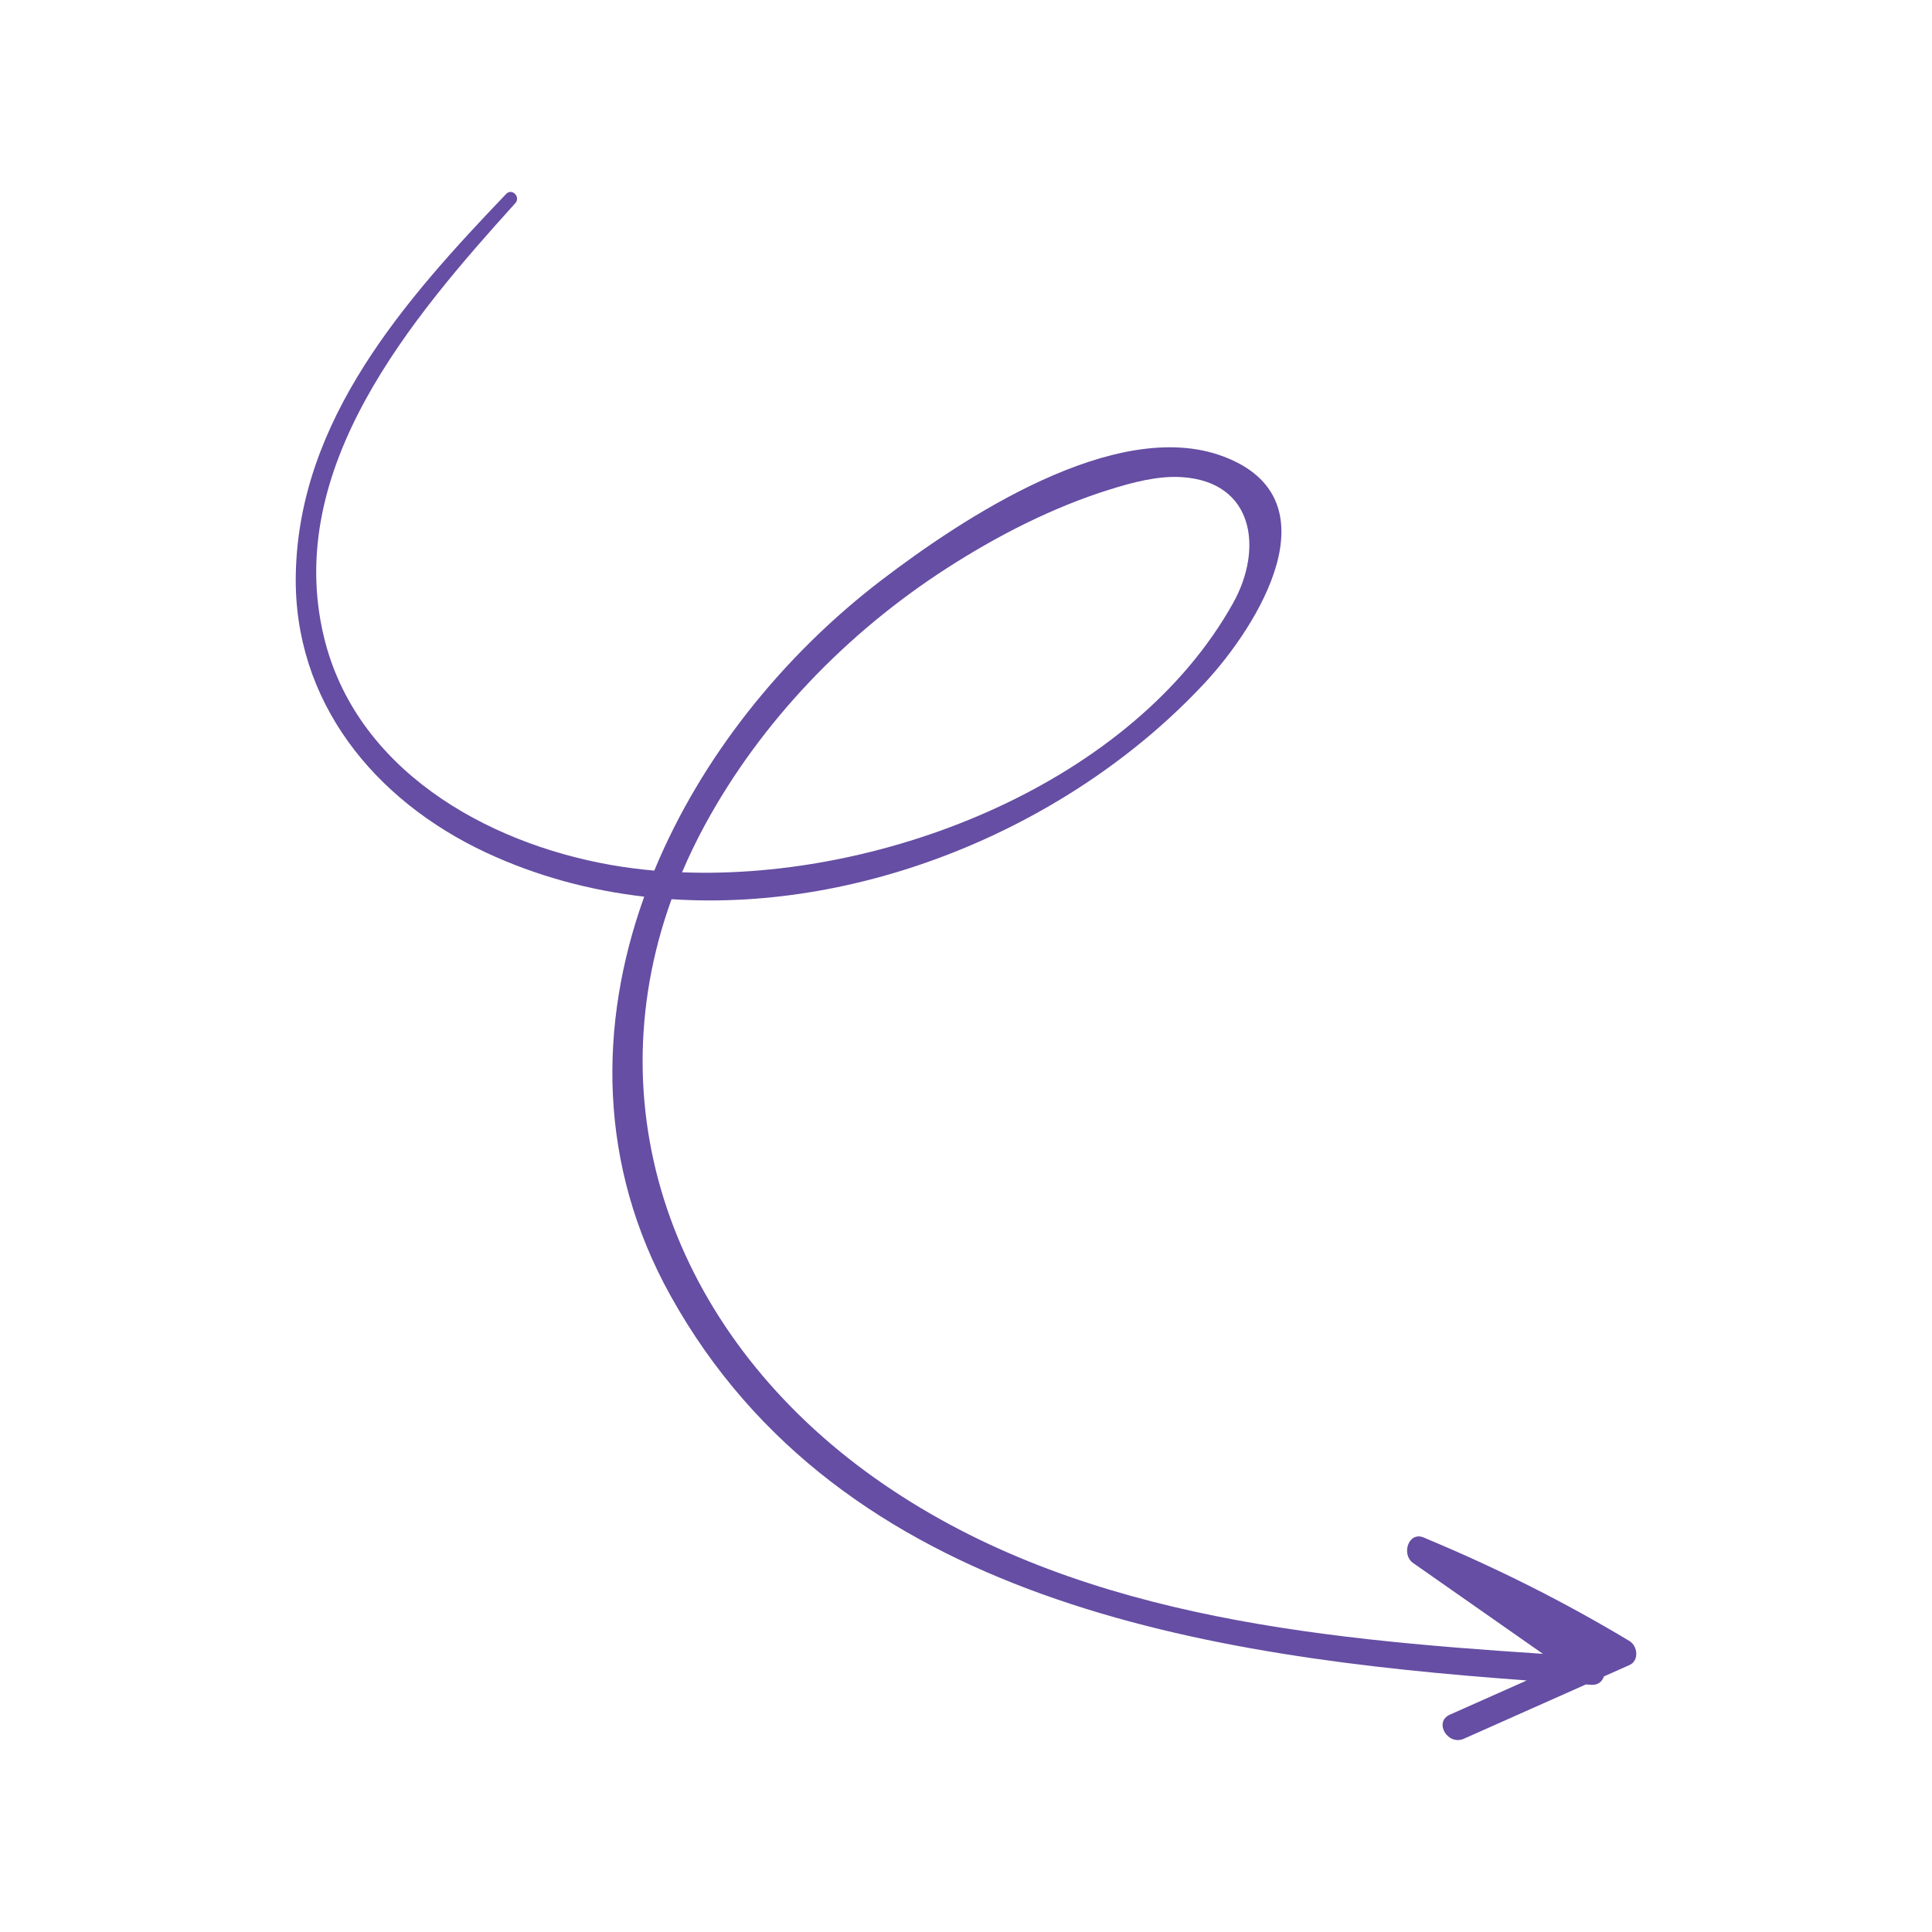 <?xml version="1.0" encoding="UTF-8"?> <!-- Creator: CorelDRAW --> <svg xmlns="http://www.w3.org/2000/svg" xmlns:xlink="http://www.w3.org/1999/xlink" xmlns:xodm="http://www.corel.com/coreldraw/odm/2003" xml:space="preserve" width="169.333mm" height="169.333mm" style="shape-rendering:geometricPrecision; text-rendering:geometricPrecision; image-rendering:optimizeQuality; fill-rule:evenodd; clip-rule:evenodd" viewBox="0 0 16933.32 16933.32"> <defs> <style type="text/css"> <![CDATA[ .fil0 {fill:#1D1D1E;fill-rule:nonzero} .fil1 {fill:#654EA3;fill-rule:nonzero} ]]> </style> </defs> <g id="Слой_x0020_1">  <path class="fil0" d="M-7209.58 6554.58c-1.27,-10.97 -8.75,-21.2 -21.8,-26.49 -169.55,-68.44 -339.09,-136.88 -508.6,-205.32 -37.29,-15.02 -53.52,45.41 -16.62,60.26l417.73 168.34c-351.93,-2.46 -703.83,-4.44 -1055.76,-6.13 15.38,-345.02 17.81,-690.57 6.52,-1035.9 3.71,-6.81 7.48,-13.58 11.15,-20.43 54.4,104.32 121.25,202.25 196.08,292.84 24.16,29.32 65.12,-12.48 41.55,-41.55 -81.98,-101.04 -150.46,-206.87 -215.05,-319.55 -12.17,-21.17 -39.19,-13.16 -47.24,6.17 -6.24,15 -12.91,29.78 -19.72,44.49 -0.38,0.78 -0.74,1.55 -1.06,2.4 -56.05,120.51 -129.92,231.17 -209.3,337.68 -11.71,15.73 14.57,36.05 27.31,21.06 69.07,-81.32 127.31,-168.73 180.44,-259.86 -0.6,324.7 -8.99,648.8 -26.84,972.33 -411.8,-1.94 -823.6,-3.49 -1235.4,-4.59 -6.91,-3.35 -13.83,-6.74 -20.74,-10.09 128.31,-46.6 257.85,-88.4 388.66,-128.13 37.28,-11.32 21.73,-68.96 -16.16,-58.59 -155.05,42.44 -307.2,95.6 -456.95,153.88 -20.96,8.18 -33.41,43.36 -7.2,54.93 76.16,33.62 151.87,68.26 226.66,104.91 17.36,8.51 152.68,67.45 202.28,93.28 -4.27,1.76 -7.72,5.54 -8.11,11.53 -0.18,2.79 -0.36,5.58 -0.53,8.36 -0.28,4.66 2.75,9.35 6.67,11.61 13.75,8.08 17.42,9.7 32.2,3.49 9.92,-4.19 15.39,-12.06 13.16,-23.17 -12.63,-62.41 -110.63,-92.4 -160.3,-119.53 -44.77,-24.48 -89.92,-48.04 -135.43,-71.04 389.43,7.23 778.9,14.11 1168.33,20.6 -18.45,318.98 -46,637.5 -83.22,955.64 -65.58,-81.07 -131.23,-162.1 -196.96,-243.1 -22.29,-27.52 -70.98,9.45 -49.49,38.2 89.82,120.12 173.14,273.05 289.13,368.69 8.19,6.78 19.76,12.38 30.73,8.12 60.29,-23.46 67.24,-46.22 95.36,-106.61 60.68,-130.36 113.98,-268.5 163.79,-403.3 11.29,-30.51 -39.37,-52.28 -53.06,-22.33 -48.19,105.34 -76.05,259.12 -146.08,346.92 -29.32,36.76 -53.69,52.92 -75.81,54.61 38.49,-330.97 66.21,-663.19 82.19,-996 342.87,5.68 685.73,11.08 1028.63,16.02 -109.85,69.89 -225.39,126.61 -350.62,171.38 -36.8,13.16 -21.31,72 16.26,59.13 174.77,-59.84 338.95,-136.21 496.82,-232.31 21.48,-13.09 16.86,-44.06 -3.6,-52.85z"></path> <path class="fil0" d="M-21269.26 9425.66c-239.15,-429.83 -704.52,-752.72 -1211.64,-711.48 -222.57,18.14 -441.65,110.18 -603.02,265.99 -178.8,172.61 -245.27,414.09 -351.24,632.07 -10.16,-99.2 -15.4,-198.33 -16.16,-298.45 -0.27,-35.49 -52.14,-42.83 -61.9,-8.4 -44.84,158.68 -38.9,308.23 20.19,462.46 6.86,17.89 27.81,30.9 46.29,18.8 143.56,-93.76 271.07,-201.78 386.69,-328.68 27.26,-29.91 -17.17,-74.61 -44.55,-44.52 -89.33,98 -186.11,184.33 -292.19,261.66 89.27,-176.46 144.21,-371.69 257.83,-534.25 149.03,-213.15 401.62,-342.64 658.06,-365.29 490.52,-43.36 938.83,260.8 1191.28,662.01 8.06,12.84 27.76,1.41 20.36,-11.92z"></path> <path class="fil0" d="M-21347.43 9871.71c-2.59,-20.89 -25.71,-42.9 -47.34,-27.16 -110.56,80.22 -221.14,160.4 -331.71,240.66 -32.08,23.25 -3.23,76.24 31.75,54.29 71.8,-45.05 143.56,-90.06 215.37,-135.11 -101.67,518.83 -408.02,990.6 -989.35,1015.15 -555.08,23.46 -991.49,-446.61 -996.24,-989.19 -0.18,-20 -30.34,-19.93 -31,0 -18.45,553.3 414.25,1040.73 976.09,1049.73 660.19,10.58 1020.26,-539.61 1114.12,-1131.61 0.95,-5.92 0.18,-11.85 -1.71,-17.32l4.03 -2.93c13.39,109.19 26.41,218.48 42.35,327.31 4.91,33.27 62.69,25.79 59.22,-8.01 -12.94,-125.48 -29.92,-250.61 -45.58,-375.81z"></path> <path class="fil0" d="M-14996.27 1292.09c-13.37,-8.43 -26.7,-16.82 -40.07,-25.22 -2.4,-3.42 -5.19,-6.6 -8.96,-8.89 -94.41,-58.24 -188.81,-116.49 -283.28,-174.66 -34.79,-21.41 -66.29,32.98 -31.93,54.61 71.75,45.08 143.51,90.13 215.26,135.22 -146.89,34.82 -302.04,63.15 -448.69,20.74 -169.19,-48.86 -200.23,-156.14 -291.71,-295.63 -62.58,-95.42 -158.39,-169.86 -250.15,-60.29 -58.46,69.78 -87.24,209.87 -120.4,292.81 -16.34,40.89 -58.85,190.46 -86.93,213.92 -147.39,123.05 -214.24,-158.18 -229.16,-225.24 -41.63,-186.69 -62.06,-382.91 -248.36,-480.42 -13.12,-6.88 -34.08,-4.58 -40.96,10.73 -74.64,166.76 -149.4,333.48 -223.97,500.27 -64.03,143.16 -117.9,423.55 -327.1,239.11 -180.62,-159.24 -206.16,-440.86 -385.97,-601.66 -152.26,-136.17 -265.72,-3.38 -361.99,124.46 -159.17,211.46 -270.12,449.41 -334.86,705.59 -4.37,17.39 21.63,24.52 26.82,7.41 45.61,-150.99 103.39,-298.06 179.77,-436.28 65.05,-117.72 153.53,-298.27 269.38,-372.71 229.73,-147.64 433.6,452.23 535.48,575.81 85.2,103.32 216.33,209.55 317.96,74.78 82.62,-109.6 131.38,-286.8 187.57,-411.72 32.81,-72.89 65.59,-145.77 98.36,-218.65 43.25,-96.1 83.43,-151.77 157.97,-25.72 101.95,172.37 44.42,502.28 240.81,613.58 163.51,92.64 212.41,-97.12 259.75,-215.26 22.86,-56.97 43.11,-131.97 74.15,-184.86 19.41,-104.88 94.79,-121.28 226.1,-49.24 8.22,19.93 16.51,39.82 24.9,59.69 62.69,68.43 96.49,133.84 184.86,180.09 187.63,98.18 401.87,61.77 599.68,15.24 -88.62,39.83 -177.24,79.66 -265.89,119.48 -37.08,16.66 -4.94,71.16 31.92,54.61 116.56,-52.38 233.12,-104.73 349.64,-157.12 22.86,-10.23 18.31,-43.11 0,-54.58z"></path> <path class="fil0" d="M-22713.07 5134.41c-405.79,173.56 -713.35,515.76 -920.56,897.71 -1.31,-5.36 -2.44,-10.69 -3.61,-15.98 4.38,-117.26 8.78,-234.53 13.15,-351.79 1.25,-33.48 -48.65,-39.23 -57.61,-7.8 -34.71,122.03 -39.88,239.12 -14.81,357.69 -2.07,52.59 -4.14,105.19 -6.2,157.79 -1.1,28.15 32.31,36.23 50.92,21.1 144.08,-117.44 274.67,-246.24 391.01,-391.27 24.48,-30.51 -18.32,-74.29 -43.49,-43.49 -88.15,107.84 -181.97,208.1 -283.98,301.16 193.85,-396.41 510.93,-678.95 885.21,-907.98 11.19,-6.84 1.4,-22.01 -10.03,-17.14z"></path> <path class="fil0" d="M-8963.2 3381.49c-134.69,-251.64 -47.91,-549.84 224.89,-656.98 265.26,-104.21 544.73,8.12 699.56,240.21 121.81,182.63 152.97,384.42 123.58,583.03 -355.18,218.27 -817.42,264.66 -1048.03,-166.26zm-863.6 1382.75c-256.9,-71.37 -517.74,-240.21 -607.66,-503.28 -79.77,-233.25 8.53,-502.67 186.12,-667.06 196.61,-182 479.99,-196.82 706.65,-60.93 279.65,167.64 362.66,470.11 275.34,775.06 -51.57,180.05 -136.52,349.1 -245.49,502.21 -105.77,-2.89 -211.42,-17.22 -314.96,-46zm1758.17 -4135.19c-18.1,-5.29 -25.82,22.86 -7.76,28.22 486.55,145.06 734.76,652.18 808.95,1121.66 79.73,504.4 -2.15,1061.86 -317.28,1475.21 -69.08,90.59 -158.82,175.82 -260.14,247.54 12.13,-145.98 -7.87,-294.25 -69.92,-438.82 -98.43,-229.16 -300.15,-414.9 -555.42,-438.29 -218.33,-20 -457.73,74.58 -565.11,274.25 -107.7,200.24 -50.31,443.02 84.07,615.31 163.3,209.34 420.82,292.88 679.8,250.37 122.73,-20.11 234.53,-60.25 336.05,-115.53 -72.81,291.36 -267.05,567.44 -485.59,755.72 -277.04,238.69 -639.91,393.27 -1007.04,405.41 135.71,-197.2 229.51,-418.04 256.54,-649.43 60.22,-515.69 -506.63,-973.7 -988.49,-707.64 -468.73,258.8 -464.61,888.09 -54.82,1193.63 194.14,144.78 422.45,214.7 656.98,226.3 -219.71,282.51 -523.77,503.49 -854.04,624.6 -530.47,194.52 -1125.71,116.98 -1605.35,-168.38 140.79,-23.39 281.27,-30.45 425.63,-21.45 40.53,2.54 40.35,-60.47 0,-63.01 -171.17,-10.65 -337.37,1.24 -504.19,35 -15.31,-10.13 -30.94,-19.76 -45.97,-30.31 -28.93,-20.35 -65.9,26.78 -38.14,49.43 4.2,3.38 8.4,6.81 12.6,10.19 -4.66,11.47 -3.42,25.37 6.42,34.12 126.68,112.53 260.74,212.16 405.23,300.74 29.71,18.2 66.4,-26.49 38.17,-49.46 -42.65,-34.71 -85.33,-69.43 -127.98,-104.14 479.25,215.69 1037.34,241.09 1530.49,36.9 313.12,-129.72 621.52,-362.44 840.31,-652.53 328.33,-2.79 662.52,-115.29 927.35,-294.36 321.17,-217.14 616.34,-583.39 688.87,-977.2 439.84,-289.03 659.7,-882.72 672.89,-1394.88 15.91,-618.07 -225.46,-1387.01 -883.11,-1579.17z"></path> <path class="fil0" d="M-19551.47 4967.01c-6.1,-17.81 -27.3,-29.38 -44.8,-18.2 -140.09,89.61 -280.25,179.14 -420.3,268.82 -28.22,18.02 -10.72,65.33 23.36,55.42 113.45,-32.95 212.72,-83.93 302.71,-154.8 -122.97,456.25 -577.63,700.48 -1004.93,835.1 -414.82,130.66 -831.51,219.04 -1211.92,439.13 -657.2,380.19 -1185.77,1030.93 -1297.6,1795.22 -2.7,18.48 25.07,26.99 28.72,7.9 164.98,-864.83 790.44,-1561.99 1591.41,-1906.16 677.66,-291.19 1818.51,-325.44 1971.44,-1244.36 0.74,-4.44 0.35,-8.64 -0.53,-12.7 5.26,-3.35 10.55,-6.73 15.81,-10.09 23.95,84.46 30.02,164.12 16.97,255.84 -5.58,39.3 54.71,56.02 60.04,16.54 15.91,-117.33 7.97,-215.19 -30.38,-327.66z"></path> <path class="fil0" d="M-18045.28 6855.86c-33.16,-242.96 -130.99,-512.91 -358.32,-636.38 -227.26,-123.44 -534.49,-104.91 -781.01,-70.41 -553.09,77.4 -1132.81,490.53 -1019.85,1115.73 2.82,15.73 25.83,8.78 23.64,-6.53 -112.54,-796.43 796.96,-1126.67 1439.72,-1069.16 859.16,76.9 752.97,1238.11 302.37,1709.88 -421.71,441.57 -1105.19,607.9 -1695.81,622.05 -606.42,14.57 -1206.84,-149.47 -1700.17,-506.34 196.73,13.05 388.71,47.09 578.8,102.41 39.16,11.36 55.9,-49.64 16.8,-61 -220.31,-64.06 -441.69,-99.73 -670.84,-108.62 -25.48,-0.99 -37.25,27.17 -27.25,47.52 22.51,45.83 45.02,91.69 67.54,137.55 33.79,114.16 84.69,218.16 156.01,317.68 23.54,32.8 72.54,5.01 54.44,-31.82 -50.34,-102.59 -100.7,-205.18 -151.06,-307.77 -0.27,-0.91 -0.53,-1.87 -0.81,-2.78 895.24,609.56 2256.62,666.5 3162.34,46.46 426.58,-292 674.37,-778.23 603.46,-1298.47z"></path> <path class="fil0" d="M-23276.41 3658.53c226.21,-72.18 454.46,-138.22 679.09,-215.3 355.26,-121.96 705.61,-271.29 1006.85,-499.43 266.54,-201.86 543.89,-492.73 588.88,-839.61 93.55,-721.72 -863.85,-963.26 -1405.92,-888.97 -689.93,94.51 -1387.53,626.47 -1402.37,1369.06 -0.42,20.25 30.12,19.97 31.24,0 41.19,-737.8 742.11,-1252.78 1435.71,-1321.93 378.52,-37.74 803.67,45.16 1085.55,317.47 378.86,365.93 137.57,847.9 -182.66,1155.87 -572.68,550.73 -1366.38,671.24 -2081.87,939.8 -221.44,83.12 -464.9,236.72 -465.56,503.03 -0.69,276.01 268.92,348.19 496.15,360.72 216.42,11.96 434.45,-3.53 647.48,-43.18 226.64,-42.2 447.32,-122.52 677.77,-143.58 297.1,-27.13 556.57,45.36 626.85,367.73 50.16,230.08 62.69,468 53.7,703.12 -49.69,-49.6 -99.38,-99.2 -149.1,-148.8 -28.46,-28.43 -72.09,15.28 -44.09,44.1 66.25,68.15 132.49,136.28 198.75,204.43 4.06,4.2 8.69,6.53 13.42,7.8 15.87,15.87 31.73,31.78 47.62,47.66 13.59,13.58 40.05,11.85 49.28,-6.35 66.73,-131.8 133.47,-263.56 200.19,-395.32 18.37,-36.23 -36.24,-68.3 -54.6,-31.93 -60.37,119.52 -120.75,239.08 -181.13,358.63 -6.98,-6.98 -13.99,-13.97 -20.96,-20.95 10.27,-195.12 5.36,-389.36 -20.67,-583.32 -23.65,-176.18 -43.25,-387.84 -196.55,-503.13 -279.96,-210.57 -692.78,-84.07 -996.29,-9.49 -264.63,65.02 -1602.39,273.05 -1236.16,-384.92 116.96,-210.15 387.64,-275.62 599.4,-343.21z"></path> <path class="fil0" d="M-18868.81 17110c13.2,-11.01 11.4,-29.56 1.87,-41.81 23.18,9.68 46.36,19.31 69.5,28.94 -34.99,12.56 -69.81,25.51 -104.42,38.88 10.97,-8.75 22.19,-16.98 33.05,-26.01zm167.15 -40.95c-133.21,-55.46 -266.45,-110.92 -399.66,-166.35 -37.54,-15.62 -53.91,45.55 -16.79,60.97 74.12,30.87 148.23,61.71 222.39,92.57 -973.35,34.72 -1946.71,68.19 -2919.99,104.42 177.23,-355.63 275.39,-740.02 282.17,-1138.73 0.29,-16.76 -18.23,-33.33 -35.27,-26.85 -516.97,197.45 -1023.55,415.75 -1515.52,669.79 -17.91,9.2 -2.14,35.95 15.78,26.95 422.03,-211.57 853.83,-402.2 1296.75,-565.93 24.62,-9.1 138.46,-63.92 155.36,-55.77 43.83,21.2 22.37,61.76 18.89,104.45 -9.77,119.32 -27.69,237.7 -53.97,354.52 -51.11,227.07 -134.29,443.15 -242.71,648.89 -10.58,20.11 2.3,47.76 26.93,46.96 960.32,-32.6 1920.55,-67.99 2880.77,-102.27 -85.93,64.45 -175.75,120.26 -272.94,169.72 -36.37,18.49 -4.41,72.38 31.89,54.58 170.78,-84.03 345.62,-156.1 525.92,-216.96 31.5,-10.65 28.26,-49.22 0,-60.96z"></path> <path class="fil0" d="M-21284.85 15064.39c82.42,79.55 131.87,189.3 104.99,304.9 -40.8,175.58 -242.86,216.43 -364.86,91.36 -154.03,-157.89 -49,-384.27 90.54,-514.08 62.49,31.25 119.87,70.08 169.33,117.82zm1035.48 -379.13c-130.59,-90.84 -268.56,-160.6 -418.56,-212.8 -33.43,-11.61 -53.84,39.4 -23.81,56.52 59.02,33.65 118.73,65.4 179.2,95.7 -325.05,-17.46 -736.08,41.63 -976.84,259.72 -90.4,-34.08 -186.29,-55.22 -276.09,-68.13 -568.31,-81.55 -1039.55,235.95 -1427.93,614.37 -9.68,9.45 4.76,23.57 14.74,14.75 254.06,-225.08 521.53,-451.28 853.64,-548.68 237.29,-69.52 551.56,-78.99 802.69,19.69 -48.87,50.91 -89.29,109.43 -118.11,176.71 -64.13,149.68 -48.34,336.68 88.57,439.62 112.14,84.32 274.82,85.7 367.41,-27.33 106.98,-130.57 72.9,-322.44 -31.17,-442.28 -54.78,-63.09 -124.78,-111.1 -201.59,-147.96 5.37,-4.19 10.72,-8.6 16.12,-12.49 295.37,-210.71 701.99,-256.71 1051.55,-201.22 3.42,0.53 6.77,0.25 10.01,-0.32 6.39,4.1 12.74,8.26 19.09,12.42 -58.81,40.39 -119.27,68.5 -189.68,88.58 -38.76,11.04 -22.28,71.65 16.69,60.54 95.91,-27.45 171.93,-67.14 250.39,-128.31 17.18,-13.37 8.25,-38.98 -6.32,-49.1z"></path> <path class="fil0" d="M-20913.73 13339.44c-183.4,-68.29 -368.91,-128.94 -557.19,-182.28 -33.35,-9.49 -57.39,42.23 -24.26,57.51 91.82,42.4 185.02,79.09 279.88,111.33 -523.42,-2.89 -1046.84,11.33 -1569.18,45.9 -29.73,1.94 -41.56,39.9 -15.3,56.41 240.91,151.69 480.54,305.89 723.55,454.2 -423.07,73.27 -848.4,134.72 -1272.18,203.76 -17.41,2.82 -9.81,28.69 7.27,26.32 445.19,-62.64 889.5,-134.23 1335.47,-191.13 24.36,-3.1 35.11,-32.32 12.76,-47.17 -229.54,-152.54 -463.24,-299.12 -695.85,-447.11 560.64,-31.29 1121.45,-44.87 1683.03,-36.48 -102.08,71.86 -282.45,194.84 -292.19,169.97 -13.92,-35.45 -71.07,-21.41 -58.36,16.09 59.66,176.53 383.59,-133 450.11,-179.5 23.13,-16.19 18.61,-48.08 -7.56,-57.82z"></path> <path class="fil0" d="M-21730.39 12641.9c-14.82,-9.32 -29.63,-18.63 -44.45,-27.98 -3.39,-4.9 -8.5,-8.43 -15.43,-9.66 -74.79,-47.03 -149.59,-94.06 -224.37,-141.12 -34.56,-21.69 -66.36,33.02 -31.92,54.65 48.22,30.27 96.44,60.57 144.67,90.84 -321.86,9.17 -643.71,-51.12 -948.81,-153.04 -344.07,-114.93 -742.73,-398.74 -595.62,-816.01 6.4,-18.09 -21.64,-25.22 -28.47,-7.83 -128.94,328.83 103.01,632.6 387.14,780.03 351.4,182.32 786.69,264.9 1186.09,256.36 -67.81,44.66 -137.38,85.8 -210.5,123.16 -32.16,16.44 -9.46,65.33 24.04,56.94 129.06,-32.28 244.64,-81.32 357.63,-151.87 20.42,-12.78 20.31,-41.67 0,-54.47z"></path> <path class="fil0" d="M-19376.56 1733.52c42.55,8.36 82.9,23.46 121.11,45.34 125.55,73.94 138.47,179.45 38.63,316.58 -52.99,36.16 -134.34,37.32 -194.8,33.65 -135.51,-8.18 -285.51,-58.91 -397.13,-133.59 -72.32,-48.33 -133.28,-113.14 -172.47,-187.05 184.82,-94.54 408.69,-125.09 604.66,-74.93zm-330.45 802.19c233.51,37.71 223.03,285.64 54.26,386.04 -64.24,38.21 -144.32,54.22 -218.09,51.75 -127.67,-4.27 -250.15,-64.38 -341.48,-152.43 124.46,-169.79 310.48,-316.8 505.31,-285.36zm818.77 -1597.49c-341.46,-37.5 -692.26,71.51 -958.01,288.75 -184.36,150.71 -284.27,357.72 -203.58,562.89 -304.1,180.52 -500.19,516.33 -337.61,885.16 23.88,54.18 57.01,104.42 96.34,149.5 -3.92,5.72 -7.76,11.4 -11.36,16.94 -195.73,302.96 -185.98,669.57 -65.3,995.89 -68.86,-51.89 -137.68,-103.86 -206.51,-155.75 -30.81,-23.25 -58.16,23.95 -38.01,49.25 49.19,61.87 176.82,279.11 279.06,258.02 97.44,-20.08 171.24,-240.07 213.57,-313.52 20.36,-35.34 -34.32,-67.27 -54.61,-31.92 -24.8,43.07 -70.66,154.3 -118.92,216.18 -105.98,-256.96 -142.91,-545.71 -44.2,-811.78 20.6,-55.52 51.68,-116.77 90.8,-177.06 139.98,130.74 339.48,199.15 527.37,144.08 201.22,-58.99 376.62,-335.99 162.52,-494.53 -226.41,-167.71 -541.19,61.74 -697.51,255.17 -195.4,-236.96 -142.59,-596.37 63.04,-812.63 47.03,-49.45 101.99,-92.11 161.93,-127.84 16.4,31.11 37.07,62.09 62.47,92.67 152.79,184.22 549.49,352.96 778.34,216.36 232.65,-138.85 45.79,-404.07 -145.35,-461.4 -216.85,-65.05 -462.59,-26.67 -667.95,80.44 -33.16,-85.34 -37.39,-179.92 2.26,-274.32 57.36,-136.53 197.59,-244.37 320.04,-320.47 240.88,-149.68 510.37,-205.31 791.18,-200.06 19.75,0.36 18.76,-27.97 0,-30.02z"></path> <path class="fil0" d="M-17147.14 10060.23c-203.56,-511.59 -729.62,-819.46 -1263.69,-854.81 -3.84,-3.46 -7.73,-6.99 -11.57,-10.52 184.86,-0.84 369.78,-1.37 554.64,-3.45 40.21,-0.46 40.32,-62.51 0,-62.51 -212.06,-0.08 -424.15,1.94 -636.2,3.1 -26.32,0.14 -43.15,35.17 -22.37,53.97 10.34,9.39 20.71,18.77 31.05,28.12 -11.08,14.18 -11.22,37.36 7.55,46.85 45.33,22.93 87.8,48.3 128.09,76.02 69.99,63.4 139.98,126.79 210.01,190.12 30.41,27.55 70.91,-13.87 44.66,-44.63 -65.09,-76.27 -136.21,-140.58 -215.72,-195.4 -4.03,-3.67 -8.05,-7.31 -12.07,-10.94 481.61,57.29 941.6,343.36 1131.18,803.03 194.52,471.66 56.31,1041.79 -345.97,1357.52 -11.39,8.93 3.78,28.89 15.63,20.29 427.32,-311.08 578.66,-909.39 384.78,-1396.76z"></path> <path class="fil0" d="M-16066.87 8409.17c85.94,-59.9 207.08,-75.84 306.67,-43.99 209.82,67.14 167.35,306.6 40.01,432.08 -66.4,65.41 -148.73,115.67 -232.73,157.51 -10.8,-10.55 -21.8,-20.78 -32.21,-31.72 -125.38,-131.54 -282.86,-373.79 -81.74,-513.88zm2863.31 1244.1c-68.54,-78.99 -114.01,-159.24 -146.86,-258.66 -12.7,-38.49 -73.8,-22.01 -60.99,16.79 17.25,52.22 38.31,100.3 63.74,145.81 -602.93,-411.66 -1411.28,-85.76 -2081.1,-290.06 -181.15,-55.24 -347.83,-150.98 -487.85,-277.77 166.02,-83.15 386.35,-233.21 370.16,-445.83 -28.05,-367.6 -664.45,-314.65 -695.42,27.79 -13.37,148.17 103.65,298.49 224.65,413.49 -231,103.32 -481.16,143.19 -733.25,130.06 -21.77,-1.12 -21.52,32.21 0,33.73 265.25,18.77 527.33,-22.22 769.97,-130 36.23,32.28 71.72,61.24 102.91,85.37 219.6,169.94 478.46,257.07 752.78,285.37 593.8,61.24 1298.12,-136.67 1802.66,264.97l-334.43 35.84c-39.94,4.27 -40.75,67.1 0,63.25 138.71,-13.16 277.38,-26.28 416.1,-39.44 6.84,-0.6 13.12,-3.49 18.34,-7.58 24.91,-5.22 36.55,-32.42 18.59,-53.13z"></path> <path class="fil0" d="M-18059.74 10477.78c-84.42,-74.75 -228.01,-44.63 -329.57,-28.79 -170.29,26.53 -335.39,90.07 -480.13,183.59 -232.48,150.21 -399.66,376.59 -490.68,633.8 -4.09,-44.59 -8.18,-89.22 -12.28,-133.84 -3.63,-39.66 -64.84,-40.93 -62.86,0 5.54,113.52 11.22,227.08 16.93,340.64 1.41,27.87 33.2,40.82 53.87,22.26 108.09,-96.84 216.92,-193.01 323.89,-291.15 29.24,-26.81 -13.83,-69.07 -43.32,-43.28 -82.77,72.28 -164.54,145.73 -246.31,219.11 64.63,-240.35 192.01,-456.43 384.38,-618.99 118.29,-99.97 255.06,-175.68 402.28,-223.8 117.05,-38.24 358.66,-117.97 466.09,-36.58 13.19,10.02 30.09,-12.03 17.71,-22.97z"></path> <path class="fil0" d="M-7580.24 9323.25c-42.55,15.98 -85.06,29.7 -127.85,42.19 47.62,-21.06 97.51,-36.9 150.07,-48.19 0.07,2.86 0.14,5.75 0.18,8.61 -6.56,-3.96 -14.29,-5.65 -22.4,-2.61zm170.18 1725.75c-99.73,-87.31 -221.69,-143.69 -324.77,-226.48 -171.66,-137.91 -219.57,-346.96 -220.35,-559.3 -1.2,-338.95 134.84,-665.65 397.9,-882.22 -0.32,79.51 -4.55,158.46 -13.23,238.37 -4.3,39.93 58.32,39.65 62.51,0 12.18,-113.77 15.84,-225.39 11.22,-339.62 -0.84,-21.66 -19.01,-33.34 -39.26,-29.92 -142.81,24.2 -261.94,78.99 -375.36,168.38 -26.88,21.13 3.46,56.45 30.1,51.69 63.46,-11.29 124.81,-25.97 185.49,-43.57 -293.94,313.16 -429.12,831.14 -248.47,1227.8 124.99,274.5 458.76,321.17 615.95,566.74 217.67,339.97 45.69,751.6 -306.98,902.13 -12.6,5.39 -3.6,26.84 9.35,22.22 462.21,-163.79 590.23,-768.49 215.9,-1096.22z"></path> <path class="fil0" d="M-11152.37 8400.71c-113.41,-48.4 -226.87,-96.66 -340.32,-144.96 -36.2,-15.38 -68.26,37.18 -31.43,53.76 63.78,28.79 127.56,57.58 191.34,86.33 -574.67,136.24 -1121.41,510.56 -1205.9,1137.06 -2.64,19.58 26.43,28.93 30.62,8.43 128.56,-629.95 673.28,-1000.96 1278.96,-1105.38 0.75,0.32 1.45,0.63 2.19,0.95 -55.88,48.05 -111.79,96.1 -166.86,145.1 -29.6,26.39 13.37,67.98 43.14,43.18 68.97,-57.47 136.67,-116.35 204.65,-174.94 14.08,-12.14 11.71,-41.81 -6.39,-49.53z"></path> <path class="fil0" d="M-10484.28 8649.13c-0.28,-24.94 -26.35,-38.03 -47.51,-27.27 -147.71,75 -295.46,150.04 -443.13,225.07 -33.34,16.9 -9.1,64.24 24.2,57.46 105.55,-21.48 200.87,-57.14 290.66,-108.5 -194.17,335.2 -388.31,670.37 -582.44,1005.55 -51.29,88.47 -102.52,176.88 -153.64,265.43 -47.94,83.15 -89.04,194.52 -153.35,265.64 -9.1,59.55 -36.9,75.07 -83.36,46.67 -35.35,3.53 -57.57,-10.41 -66.67,-41.95 -34.15,-34.11 -63.57,-107.73 -87.21,-147.81 -58.1,-98.57 -115.92,-197.27 -174.73,-295.42 -10.16,-17 -36.55,-17.95 -46.53,0 -238.16,430.01 -455.02,873.84 -623.47,1336.19 -6.59,18.02 21.1,24.65 28.19,7.79 184.08,-437.02 382.94,-864.59 618.74,-1276.07 66.21,115.4 133.28,230.37 200.02,345.48 27.41,47.2 67.88,151.98 133.25,170.71 135.25,38.8 209.44,-210.64 256.75,-291.85 283.24,-486.73 565.32,-974.13 847.9,-1461.24 1.06,100.3 2.15,200.62 3.24,300.91 0.46,40.72 63.72,40.82 63.26,0 -1.38,-125.58 -2.75,-251.2 -4.17,-376.79z"></path> <path class="fil0" d="M-12882.71 6686.98c-1.94,-16.72 -28.04,-17.46 -26.77,0 36.86,494.81 -104.85,991.8 -410.42,1384.48 -75,96.41 -159.21,190.22 -254.11,267.72 -197.41,161.12 -349.43,7.52 -409.68,-182.53 -84.6,-266.84 -75.74,-557.03 -7.23,-826.27 38.77,73.16 79.94,144.78 124.28,215.23 21.56,34.22 76.03,2.68 54.4,-31.79 -64.49,-102.9 -122.98,-208.07 -176.21,-317.25 -12.49,-25.54 -50.27,-16.79 -57.72,7.55 -41.8,136.77 -103.25,255.02 -192.51,366.99 -24.76,31.12 18.28,75.82 44.49,44.49 40.57,-48.58 76.97,-98.71 110.56,-150.57 -45.65,265.57 -37.04,553.55 71.75,793.97 94.05,207.89 273.05,288.5 460.63,138.25 499.53,-400.12 742.42,-1084.79 668.54,-1710.27z"></path> <path class="fil0" d="M-10524.46 7189.23c-210.92,187.86 -441.11,340.86 -709.82,433.25 -140.23,48.22 -286.92,80.64 -434.66,94.08 -53.8,4.91 -109.29,8.86 -163.37,7.13 -134.73,-4.3 -207.15,-24.09 -275.06,-142.2 -69.25,-120.48 -48.9,-203.66 23.92,-321.91 35.91,-58.46 84.49,-110.92 133.59,-158.33 94.65,-91.33 202.6,-167.18 316.76,-232.06 227.47,-129.22 476.43,-213.57 723.55,-296.3 4.23,-1.44 7.73,-3.63 10.8,-6.17l19.4 8.64c-83.89,73.59 -168.98,145.52 -256.12,215.34 -31.78,25.43 13.27,69.95 44.7,44.73 99.38,-79.69 196.5,-161.64 291.71,-246.2 14.04,-12.53 11.71,-41.52 -6.42,-49.64l-345.58 -154.34c-37.57,-16.79 -63.99,29.81 -31.86,54.47 55.5,42.62 111.02,74.79 171.59,101 -299.54,101.35 -601.94,213.22 -854.99,406.58 -183.09,139.87 -464.39,425.27 -315.87,678.81 142.73,243.63 551.21,160.02 772.54,106.86 343.5,-82.52 668.31,-259.79 910.8,-518.09 16.06,-17.11 -8.25,-41.1 -25.61,-25.65z"></path> <path class="fil0" d="M-15249.56 16179.76c122.27,-149.64 459.42,-547.92 67.66,-618.14 -155.65,-27.9 -340.15,55.61 -479.41,113.95 -175.37,73.41 -340.82,168.25 -492.76,282.47 -228.32,171.69 -583.99,477.84 -624.63,780.49 -1.94,14.6 22.33,17.61 25.57,3.45 62.59,-272.97 350.56,-530.61 562.61,-698.59 239.22,-189.53 527.86,-345.41 826.9,-413.25 154.27,-35.03 354.76,-32.36 287.31,224.26 -21.73,82.62 -121.18,168.14 -175.37,234.99 -98.78,121.84 -200.62,241.15 -305.5,357.82 -203.48,226.44 -418.81,441.4 -643.07,647.16 -1.1,-8.7 -2.19,-17.43 -2.97,-25.78 9.53,-72.93 15.56,-146.13 17.25,-220.95 0.78,-34.92 -54.36,-43.56 -61.87,-8.35 -16.02,74.99 -21.56,145.41 -17.36,217.55 -6.46,50.13 -14.36,100.19 -24.73,150.42 -4.94,23.82 22.51,53.84 46.46,35.71 130.39,-98.6 266.98,-183.51 407.46,-266.71 33.16,-19.65 3.92,-68.81 -30.02,-51.43 -55.11,28.23 -108.3,59.51 -160.69,92.07 275.48,-263.27 535.79,-541.9 777.16,-837.14z"></path> <path class="fil0" d="M-12921.86 5816.19c-34.05,1.41 -68.13,2.85 -102.13,4.26 -6.6,-4.23 -14.57,-6.42 -23.15,-4.72 -15.73,3.1 -30.97,5.29 -46.28,7.65l-227.61 9.53c-40.4,1.69 -40.01,59.83 0,62.44 38.24,2.47 75.67,2.36 112.92,0.92 -857.25,431.55 -1698.87,894.29 -2503.76,1417.92 -12.24,7.97 -1.13,27.41 11.5,19.72 861.48,-523.84 1739.96,-1019.36 2652.35,-1449.57 12.14,-0.49 24.24,-0.99 36.37,-1.48 -62.83,53.27 -125.73,106.47 -188.24,160.16 -30.65,26.32 13.65,69.85 44.2,44.2 85.73,-72 170.86,-144.67 256.12,-217.24 20.82,-17.67 3.99,-54.89 -22.29,-53.79z"></path> <path class="fil0" d="M-7319.19 8063.91c-833.19,422.56 -1654.84,868.67 -2480.66,1305.37 -24.8,13.13 -14.64,58.11 14.92,55.04 435.15,-44.95 870.13,-91.73 1305.17,-137.94 -613.37,398.46 -1226.61,797.14 -1839.8,1195.92 32.28,-62.44 66.95,-123.26 105.23,-183.06 21.84,-34.25 -32.53,-65.79 -54.33,-31.75 -81.31,127.56 -162.59,255.13 -243.91,382.69 -16.97,26.67 16.62,59.24 43.08,43.08 149.08,-91.12 305.5,-152.33 476.56,-187.08 39.73,-8.04 22.93,-68.83 -16.72,-60.75 -87.66,17.82 -171.24,42.37 -251.95,73.98 640.4,-416.6 1280.69,-833.37 1920.84,-1250.35 23.14,-15.06 16.97,-60.57 -15.49,-57.08 -427.04,45.75 -854.18,90.87 -1281.15,137.34 779.08,-417.13 1562.14,-828.07 2333.49,-1259.27 17.11,-9.56 2.04,-34.92 -15.28,-26.14z"></path> <path class="fil0" d="M-16352.37 7420.76c-134.59,31.96 -201.26,-40 -200.03,-215.94 20.32,-61.59 51.76,-116.8 94.37,-165.69 21.63,-26.57 45.47,-51.76 70.38,-75.85 31.26,15.66 60.5,35.13 85.97,60.08 109.12,106.85 136.56,343.39 -50.69,397.4zm1101.11 -1035.54c-123.89,-40.86 -247.93,-70.45 -376.96,-89.96 -34.68,-5.26 -55.11,36.44 -24.24,57.54 44.59,30.48 89.53,55.1 136.66,76.3 -221.22,77.15 -442.84,159.85 -643.35,282.05 -80.79,49.25 -171.7,110.31 -251.82,182.31 -15.63,-5.92 -31.47,-11.32 -47.69,-15.59 -221.62,-58.35 -450.11,33.55 -628.51,161.5 -419.28,300.71 -700.87,803.17 -798.44,1303.37 -3.88,20.01 26,28.72 30.86,8.51 80.44,-335.04 219.93,-647.24 435.47,-917.79 196.57,-246.66 482.85,-523.66 820.95,-518.2 47.52,0.78 95.99,7.55 142.24,21.17 -72.63,73.84 -131.27,157.9 -156.35,251.85 -94.3,352.71 439.32,401.43 454.59,50.45 6,-138.75 -74.93,-249.84 -187.57,-314.4 14.82,-13.05 29.81,-25.79 44.91,-38.13 255.37,-208.71 574.88,-318.49 882.43,-424.57 27.58,-9.49 29.31,-44.17 5.89,-57.5 25.71,6.66 51.36,13.68 76.94,21.3 -74.26,50.94 -132.22,112.79 -182.07,193.57 -21.45,34.75 33.27,66.57 54.61,31.93 56.3,-91.37 125.02,-156.25 219,-208.03 24.87,-13.69 17.25,-49.5 -7.55,-57.68z"></path> <path class="fil0" d="M-12621.09 15737.06c-335.21,700.58 -1103.84,1157.07 -1862.73,1297.09 29.6,-11.8 58.56,-24.37 86.32,-38.37 40.36,-20.29 63.82,-24.6 75.14,-72.05 4.06,-17 -5.36,-31.28 -21.16,-37.25l-11.93 -4.47c-31.5,-11.86 -54.47,41.54 -23.14,54.85 -72.14,-30.66 -319.33,96.77 -414.23,136.84 -0.85,0.07 -1.8,0.18 -2.68,0.21 -7.34,0.54 -14.01,4.14 -19.37,9.21 -25.93,13.02 -23.99,47.77 3.92,58.74 102.73,40.5 205.49,80.96 308.25,121.46 32.92,12.98 57.15,-43.67 24.27,-57.61 -64.38,-27.34 -128.83,-54.53 -193.28,-81.8 831.46,-99 1726.07,-586.99 2074.19,-1373.1 7.02,-15.76 -15.91,-29.73 -23.57,-13.75z"></path> <path class="fil0" d="M-11187.61 11136.91c-243.52,123.72 -264.44,409.54 -235.2,651.86 45.09,373.07 54.44,691.24 -173,1010.99 -205.46,288.86 -578.06,523.39 -944.07,466.02 -119.38,-18.69 -246.06,-76.34 -303.03,-191.59 -71.65,-145.03 -3.18,-301.41 68.68,-430.53 100.16,-179.99 227.47,-340.78 372.75,-486.41 6.95,-6.95 9.45,-16.23 8.5,-25.05 13.86,-1.27 27.69,-2.54 41.56,-3.77 -27.45,55.63 -55.07,111.23 -81.92,167.18 -17.04,35.35 35.14,66.6 53.13,31.04 36.73,-72.6 72.5,-145.62 108.52,-218.58 9.52,-19.33 -1.56,-49.56 -27.13,-47.23 -111.23,10.12 -222.5,20.25 -333.77,30.37 -32.24,2.96 -46.07,56.2 -8.36,61.7 2.83,0.42 5.58,0.71 8.36,1.06 0,0.03 0,0.03 0,0.07 0.07,0 0.18,-0.04 0.29,-0.04 45.05,6.32 89.43,10.27 134.19,11.86 -218.72,225.49 -548.28,613.73 -408.48,919.23 148.52,324.63 590.83,281.38 860.88,162.24 309.99,-136.77 553.87,-412.68 660.02,-733.49 58.06,-175.44 64.84,-353.27 40.04,-535.59 -38.46,-282.4 -119.49,-636.69 171.31,-818.62 14.39,-9.03 1.8,-30.37 -13.27,-22.72z"></path> <path class="fil0" d="M-9037.85 14471.43c-113.28,-42.09 -216.5,-57.24 -337.12,-49.8 -33.16,2.01 -43.88,52.42 -8.18,60.67 53.97,12.49 108.02,24.81 162.03,37.12 -287.09,67.79 -672.08,236.56 -695.36,534 -1.2,15.56 25.05,19.4 27.55,3.71 46.64,-293.46 466.87,-459.05 744.58,-499.52 -33.38,39.66 -61.81,82.42 -85.06,132.97 -15.59,33.87 32.21,63.57 50.94,29.78 41.98,-75.67 88.97,-138.85 154.41,-196.67 19.05,-16.83 6.6,-44.67 -13.79,-52.26z"></path> <path class="fil0" d="M-8352.62 15111.13c-27.55,-126.68 40.36,-357.37 199.22,-371.44 75.42,26.08 150.78,52.07 226.16,78.07 37.68,62.55 47.91,130.39 30.73,203.62 -16.47,79.55 -69.96,156.32 -122.24,215.17 -34.5,38.87 -73.48,73.58 -114.86,105.22 -102.55,-45.57 -193.57,-113.48 -219.01,-230.64zm1276.42 315.35c-42.58,-58.07 -105.62,-100.16 -170.92,-136.52 -31.29,-21.28 -65.61,-39.3 -104.42,-55.47 -0.28,-0.14 -0.56,-0.27 -0.84,-0.41 0,0.03 0,0.03 -0.04,0.07 -2.54,-1.07 -4.9,-2.24 -7.51,-3.26 -33.27,-13.4 -55.5,41.07 -24.31,57.69 19.26,10.22 45.68,21.98 73.17,35.1 39.51,22.89 73.2,50.54 104.52,84.31 -266.27,61.17 -542.22,60.08 -805.35,-21.58 -22.12,-6.89 -44.7,-14.4 -67.21,-22.66 21.24,-16.87 42.05,-34.46 61.99,-53.41 109.82,-104.35 206.34,-250.93 181.11,-408.91 -22.08,-138.14 -128.16,-239.77 -271.32,-232.02 -275.48,14.93 -397.97,376.56 -249.41,584.67 39.97,55.98 96.2,98.52 159.84,131.61 -32.56,20.71 -65.86,40.11 -100.47,56.69 -229.52,109.83 -489.41,124.36 -735.58,71.73 -19.08,-4.07 -27.27,24.65 -8.11,29.42 303.07,75.71 637.08,39.87 897.39,-133.03 97.87,41.06 206.41,64.06 298.91,80.39 233.08,41.11 467.43,26.04 695.89,-32.17 -4.44,19.51 -41.13,31.58 -110.59,35.99 -41,12.06 -82.84,19.99 -125.42,23.74 -40.14,5.61 -23.03,66.53 16.83,61.02 84.74,-11.78 251.43,-29.49 291.85,-121.1 4.31,-9.77 7.03,-22.3 0,-31.89z"></path> <path class="fil0" d="M-7219.78 16503.83c-133.87,-57.89 -269.59,-101.78 -412.43,-131.9 -33.41,-7.06 -56.34,39.05 -24.06,57.1 49.78,27.88 99.56,52.12 150.39,73.56 -692.32,22.3 -1368,326.75 -1824.53,853.23 -12.03,13.86 7.44,33.9 20.32,20.35 504.79,-531.99 1191.44,-830.3 1924.09,-813.08 -51.23,22.58 -102.45,45.2 -153.71,67.84 -37.15,16.37 -5.01,70.87 31.93,54.58 95.99,-42.37 191.98,-84.71 288,-127.08 20.61,-9.1 20.82,-45.62 0,-54.6z"></path> <path class="fil1" d="M6177.32 7232.28c495.45,-912.65 1248.97,-1689.98 2119.52,-2250.9 441.54,-284.62 926.8,-534.1 1429.34,-690.9 198.86,-61.93 421.95,-122.12 631.84,-108.61 634.38,40.82 715.25,628.67 449.14,1104.82 -874.25,1564.19 -3036.67,2428.64 -4829.23,2358.81 58.8,-138.17 124.93,-276.02 199.39,-413.22zm8104.24 7150.61c-569.91,-342.57 -1158.84,-637.66 -1771.89,-893.54 -0.42,-0.42 -0.84,-0.85 -1.38,-1.12 -0.12,0.16 -0.12,0.16 -0.12,0.27 -9.95,-3.93 -19.33,-8.41 -29.13,-12.65 -135.43,-56.22 -199.13,149.43 -94.07,223.08 379.35,265.42 758.55,530.83 1137.89,796.43 -2024.25,-133.42 -4164.06,-338.79 -5858.94,-1542.97 -1707.91,-1213.47 -2468.26,-3161.22 -1778.01,-5071.26 1718.29,113.78 3524.09,-660.85 4673.28,-1895.12 467.24,-501.85 1159.53,-1612.38 161.01,-1986.02 -942.59,-352.65 -2293.37,550.19 -2989.57,1081.17 -865.41,660 -1585.83,1556.55 -1996.08,2549.48 -128.91,-11.42 -255.62,-27.62 -379.08,-49.38 -1104.4,-194.5 -2241.63,-842.27 -2517.93,-2004.93 -350.91,-1476.14 767.8,-2786.65 1679.21,-3795.9 48.85,-54.33 -29.55,-133.92 -80.44,-80.56 -885.29,926.1 -1816.3,1975.37 -1843.77,3331.44 -22.61,1116.13 688.98,1984.52 1668.06,2441.45 441.54,206.07 908.94,331.16 1385.74,386.3 -403.69,1123.34 -404.92,2353.36 230.31,3496.73 1492.46,2686.03 4697.36,3168.7 7505.23,3372.69l-674.58 300.14c-143.19,63.7 -19.33,273.98 123.19,210.74 356.32,-158.62 712.67,-317.19 1069.02,-475.73 16.32,1.08 32.8,2.12 49.12,3.24 59.07,3.82 94.76,-30.09 108.92,-73.46 74.58,-33.22 149.27,-66.56 224.01,-99.81 40.9,-18.22 59.22,-56.14 59.76,-95.77l0 -3.97c-0.73,-43.68 -22.76,-88.7 -59.76,-110.97z"></path> <path class="fil0" d="M-13617.26 12530.77c-60.92,53.87 -124.04,101.81 -190.96,145.59 109.19,-194.34 231.07,-436.7 245.5,-655 10.72,-162.1 -94.93,-216.6 -237.35,-262.11 -214.56,-68.58 -444.6,-67.38 -665.55,-34.96 -253.96,37.21 -551.71,177.44 -799.99,64.27 236.57,-255.41 506.16,-504.33 711.37,-783.55 112.75,-153.46 46.15,-274.82 -116.77,-343.71 -264.69,-112.05 -558.66,-59.73 -836.89,-79.34 -227.04,-16.05 -502.52,-81.46 -489.36,-366.68 8.89,-192.55 151.62,-339.87 273.43,-474.06 14.36,-15.77 -8.22,-38.7 -23.49,-23.5 -157.98,156.67 -334.12,351.83 -292.74,593.41 36.2,211.14 225.25,284.76 416.74,313.37 154.54,23.07 311.1,15.24 466.68,17.53 138.25,2.09 431.41,-9.59 532.73,106.83 159.14,182.84 -235.37,502.85 -339.06,616.19 -125.34,136.99 -250.68,273.93 -376.02,410.92 -13.3,14.53 -11.75,38.56 6.31,48.86 305.19,174.2 681.57,-26.5 1000.87,-53.1 121.07,-10.08 244.93,-9.34 364.88,11.51 40.46,7.02 81.14,15.8 120.54,27.41 109.57,32.28 148.94,39.44 184.05,152.96 64.87,209.62 -91.59,491.17 -202.89,685.66 -5.89,-7.8 -11.39,-15.73 -16.44,-23.67l-50.62 -135.79c-14.25,-38.2 -68.12,-23.39 -60.92,16.8 10.26,57.53 27.9,104.74 55.45,148.83 12.91,34.68 25.86,69.32 38.77,103.97 6.99,18.87 27.52,29.91 46.39,18.91 101.14,-59.02 192.48,-125.42 280.07,-202.82 30.55,-27.02 -14.32,-71.61 -44.73,-44.73z"></path> <path class="fil0" d="M-12684.87 1577.38c-46.74,-81.59 -100.75,-138.46 -178.89,-190.39 -33.97,-22.61 -65.72,32.17 -31.93,54.61 31.43,20.85 58.07,42.93 81.78,67.31 -422,-197.77 -894.19,-377.01 -1340.56,-146.26 -183.3,94.72 -340.01,246.17 -436.63,428.84 -123.19,232.93 -128.31,499.14 -176.99,752.61 -103.47,538.62 -529.91,936.66 -1062.24,1051.98 -603.78,130.78 -1219.45,-127.14 -1670.33,-520.91 -12.81,-11.14 -31.58,7.38 -18.77,18.77 696.03,620.4 1835.04,863.74 2517.06,79.2 138.99,-159.81 231.74,-347.77 278.38,-553.97 63.99,-282.82 55.88,-585.19 209.3,-841.41 142.56,-238.05 395.43,-411.09 669.54,-455.05 349.63,-56.05 689.61,92.93 999.7,240.03 -99.31,43.68 -200.56,74.37 -309.04,92.96 -34.46,5.89 -26.88,65.86 8.37,61.67 2.82,-0.32 5.53,-0.81 8.32,-1.17l0.04 0.04c0.24,-0.04 0.49,-0.11 0.74,-0.14 147.78,-18.03 290.97,-48.02 433.28,-92.36 19.44,-6.07 29.24,-28.22 18.87,-46.36z"></path> <path class="fil0" d="M-20289.62 10417.03c668.41,-261.58 1269.05,-830.82 1139.62,-1610.63 -3,-17.96 -29.39,-10.02 -27.03,7.48 78.28,577.49 -265.89,1087.85 -750.71,1371.48 -386.25,225.92 -876.42,275.81 -1160.87,654.02 -109.17,145.1 -185.25,324.31 -201.6,506.09 -16.22,180.31 61.83,286.49 208.65,382.73 325.35,213.29 752.68,208.25 1083.23,12.88 -41.66,61.59 -89.6,116.94 -145.87,168.2 -29.92,27.24 14.6,71.62 44.38,44.38 81.88,-74.89 144.04,-153.7 198.19,-250.58 10.19,-18.2 0.6,-39.33 -18.59,-45.68 -110.35,-36.55 -220.7,-73.06 -331.05,-109.61 -38.14,-12.63 -53.98,46.82 -16.51,59.87 73.87,25.75 141.78,58.14 207.68,97.54 -193.89,105.87 -414.25,145.7 -634.45,107.85 -261.68,-44.98 -577.04,-199.29 -526.78,-511.81 81.7,-508.04 499.99,-715.23 931.71,-884.21z"></path> <path class="fil0" d="M-9173.04 8106.1c-100.54,-2.19 -102.48,136.6 -97.5,240.53 -304.73,-334.65 -551.64,-742.04 -454.28,-1211.87 3.74,-17.99 -22.75,-25.64 -27.76,-7.65 -124.71,452.08 112.57,853.26 387.88,1192.92 -41.03,-18.24 -82.06,-36.52 -123.05,-54.76 -28.12,-12.52 -63.29,22.41 -35.88,46.43 83.65,73.31 171.91,121.67 278.77,152.33 19.05,5.47 37.25,-9.67 37.75,-28.75 0.74,-30.34 -6.46,-270.09 34.07,-269.88 38.17,0.14 38.14,-58.45 0,-59.3z"></path> <path class="fil0" d="M-18085.67 12994.96c-33.87,75.81 -67.74,151.59 -101.64,227.4 1.84,-196.5 -3.99,-396.49 -35.31,-590.76 -15.77,-97.69 -38.21,-190.5 -132.26,-239.58 -226.73,-118.32 -415.99,123.23 -518.9,289.46 -10.83,17.57 16.05,32.77 27.41,16.05 46.74,-68.93 93.63,-141.53 156.11,-197.38 167.11,-149.33 366.71,-101.46 415.32,139.49 30.69,152.08 32.81,315.38 30.16,473.32 -26.74,-41.84 -57.39,-80.47 -95,-118.32 -24.48,-24.66 -64.56,6.77 -47.73,36.83 53.2,95.14 112.01,184.82 178.01,271.6 12.24,16.09 42.51,23.5 53.06,0 41.38,-92.32 82.72,-184.64 124.07,-276.93 16.12,-35.98 -37.11,-67.41 -53.3,-31.18z"></path> <path class="fil0" d="M-17543.17 13972.99c-101.43,-78.83 -207.93,-139.45 -327.17,-186.44 -0.1,-0.03 -0.21,-0.1 -0.32,-0.17 0,0.03 0,0.03 0,0.03 -2.5,-0.98 -4.86,-2.18 -7.37,-3.14 -32.81,-12.7 -54.4,40.19 -23.85,56.52 70.52,37.71 133.42,81.8 191.42,133.7 -383.47,-39.23 -768.84,-51.4 -1154.04,-31.29 -193.92,10.08 -386.86,34.68 -580.78,42.96 -110.77,4.7 -226.48,5.93 -335.91,-14.56 -99.91,-18.73 -133.25,-11.36 -142.84,-119.06 -9.42,-105.45 12.45,-125.03 85.97,-208.32 121.49,-137.58 276.82,-222.18 425.2,-324.84 83.15,-57.61 171.31,-130.67 187.64,-237.2 38.35,-249.84 -250.75,-369.86 -448.87,-395.96 -9.03,-1.17 -9.39,12.1 -2.01,14.88 97.44,36.69 198.72,58.42 283,122.81 180.12,137.69 114.05,341.24 -46.46,449.79 -122.67,82.94 -251.57,150.71 -361.71,251.39 -123.51,112.96 -356.62,378.78 -102.87,479.68 310.45,123.43 718.22,16.15 1039.64,-0.5 382.02,-19.79 764.15,-7.87 1144.44,30.65 -54.08,25.55 -108.26,50.94 -162.2,76.77 -36.09,17.28 -4.59,70.26 31.29,53.59 100.72,-46.96 201.05,-94.77 301.48,-142.28 16.72,-7.94 21.52,-37.18 6.32,-49.01z"></path> <path class="fil0" d="M-17073.55 15532.66c-88.52,-69.21 -177.06,-138.47 -265.58,-207.67 -30.16,-23.61 -73.27,18.12 -42.79,42.79 45.26,36.54 85.66,74.6 123.83,116.55 -632.07,44.7 -1264.11,89.46 -1896.15,134.24 104.32,-113.96 238.27,-238.17 298.17,-369.79 33.02,-72.5 25.65,-132.5 -36.34,-183.83 -91.82,-76.09 -244.12,-60.67 -353.02,-61.53 -217.66,-1.72 -435.4,0.18 -652.99,5.97 89.96,-136.67 280.84,-240.41 190.85,-426.65 -101.32,-209.69 -362.48,-179.04 -550.26,-139.03 -15.91,3.36 -9,26.81 6.66,24.13 216.33,-36.8 712.05,-16.58 444.43,359.35 -52.63,73.86 -121,111.71 -161.53,196.34 -8.43,17.61 1.48,40.72 23.14,40.32 244.93,-4.48 489.73,-7.26 734.69,-4.41 171.7,1.98 379.38,-2.47 206.56,283.92 -61.18,101.42 -164.82,197.87 -240.42,288.71 -14.78,17.79 -6.88,52.19 20.81,50.24 675.78,-47.35 1351.63,-94.68 2027.42,-142.03 9.31,-0.66 16.51,-4.59 21.52,-10.12 8.64,6.77 17.28,13.55 25.92,20.32 -95.32,56.19 -190.64,112.36 -285.96,168.52 -34.5,20.32 -3.14,74.3 31.4,53.73 107.81,-64.14 215.62,-128.27 323.5,-192.36 15.13,-9 21.98,-35.32 6.14,-47.71z"></path> <path class="fil0" d="M-14234.44 15109.61c-19.62,41.16 -38.88,82.48 -58.25,123.79 6.18,-389.79 -42.68,-781.4 -459.31,-934.18 -241.76,-88.69 -577.36,-94.09 -725.95,-340.23 -86.29,-142.84 -53.62,-320.95 -36.51,-476.95 16.68,-152.23 31.25,-304.59 48.43,-456.71 1.24,-10.58 -17.28,-13.19 -18.73,-2.57 -56.02,414.93 -253.42,955.95 228.88,1176.71 233.05,106.65 526.35,99.28 718.65,286.79 192.4,187.53 200.34,486.9 187.92,742.85 -43.99,-37.9 -84.91,-77.84 -124.35,-121.83 -26.6,-29.62 -67.6,13.3 -43.15,43.15 60.4,73.77 121.01,147.32 181.61,220.9 11.93,14.54 40.43,10.69 48.4,-6.24 35.14,-74.86 70.38,-149.62 105.03,-224.68 16.33,-35.32 -35.71,-66.39 -52.67,-30.8z"></path> <path class="fil0" d="M-12928.39 15593.26c-488.21,-179.2 -1004.75,-544.18 -1038.79,-1110.46 -31.54,-524.66 331.43,-956.81 801.93,-1139.44 1.87,-0.71 3.64,-1.91 5.37,-3.07 14.07,6.32 28.15,12.59 42.19,18.87 -65.3,20.82 -118.5,62.3 -164.29,126.37 -23.67,33.2 31.15,64.8 54.65,31.96 56.09,-82.34 129.96,-119.34 221.65,-111.09 29.42,0.28 45.61,-45.68 15.94,-58.91 -118.81,-53.03 -237.59,-106.01 -356.37,-159 -36.23,-16.16 -67.31,32.99 -31.79,54.33 41.95,25.12 84.67,47.38 128.13,68.58 -462.35,206.55 -810.79,643.25 -777.77,1171.4 36.34,580.1 568.4,990.99 1090.05,1143.46 21.45,6.28 29.49,-25.54 9.1,-33z"></path> <path class="fil0" d="M-12994.78 2657.17c-55.14,-120.97 -179.6,-188.07 -226.1,-314.54 -5.78,-15.77 -30.83,-9.45 -25.57,7.06 45.79,144.42 189.19,222.46 231.24,370.31 69.89,245.71 -85.3,497.34 -276.44,640.46 -329.45,246.74 -823.2,0.53 -1144.83,-210.07 109.15,5.43 218.4,10.79 327.66,13.37 38.77,0.91 38.03,-57.15 0,-59.77 -151.55,-10.58 -303.64,-15.73 -455.4,-22.86 -26.35,-1.23 -35.95,27.17 -27.2,47.45 43.11,99.98 92.39,194 150.25,286.21 22.19,35.35 70.17,4.59 54.54,-31.89 -24.98,-58.14 -49.92,-116.27 -74.86,-174.38 342.05,222.36 852.66,469.37 1204.56,197.21 151.52,-117.23 277.46,-297.29 299.65,-490.86 9.84,-86.08 -1.48,-178.61 -37.5,-257.7z"></path> <path class="fil0" d="M-11847.69 1787.32c300.67,-327.98 -259.22,-678.92 -510.15,-804.54 -13.58,-6.81 -25.58,13.26 -11.96,20.53 209.2,112.11 595.13,350.34 560.42,631.05 -29.28,236.75 -425.41,274.28 -583.25,391.05 -95.11,70.38 -174.13,175.9 -93.45,286.63 40.92,56.24 115.25,84.85 173,118.64 52.39,30.69 104.11,62.48 154.52,96.38 33.55,22.58 66.61,45.97 99.1,70.1 81.98,29.67 102.83,84.31 62.65,163.86 -15.38,121.54 -37.99,127.25 -125.45,200.45l-144.46 120.9c-88.76,74.29 -190.39,145.59 -266.67,233.22 -98.84,113.52 -109.92,243.38 -40.11,375.74 102.42,194.24 366.36,306.82 402.45,533.76 30.41,190.89 -142.55,343.25 -225.77,511.31 -27.38,-58.56 -60.96,-111.62 -103.86,-163.86 -18.59,-22.61 -61.74,1.73 -50.41,29.35 34.6,84.45 69.25,168.91 103.85,253.36 7.34,17.89 25.86,28.72 44.45,18.1 141.11,-80.57 282.23,-161.11 423.34,-241.69 33.97,-19.36 3.38,-71.93 -30.66,-52.45 -112.61,64.34 -225.21,128.72 -337.78,193.07 75.35,-170.67 246.06,-309.21 244.68,-504.68 -1.3,-180.1 -148.91,-303.22 -266.24,-418.75 -152.75,-150.42 -270.79,-343.04 -83.5,-528.81 92.78,-92.08 201.01,-171.28 301.24,-255.34 102.94,-86.36 336.33,-225.96 253.75,-393.18 -74.61,-151.13 -617.36,-324.55 -548.96,-510.29 72.07,-195.75 457.62,-219.43 599.23,-373.91z"></path> <path class="fil0" d="M-15917.11 11516.32c-193.57,-135.57 -542.72,-128.3 -783.56,-10.51 2.72,-5.5 5.5,-10.86 8.12,-16.58 15.06,-32.88 -30.8,-61.52 -49.43,-28.89 -20.35,35.59 -41.63,70.27 -63.6,104.53 -4.8,6.03 -10.27,11.67 -15.39,17.49 -23.17,19.05 -44.8,39.13 -62.9,61.21 -10.79,13.19 -8.82,27.48 -1.05,36.97 -3.81,5.26 -7.45,10.55 -11.33,15.77 -15.91,21.45 10.3,47.49 32.49,42.23 101.85,-24.2 203.7,-48.37 305.51,-72.57 36.16,-8.57 20.85,-64.34 -15.35,-55.74 -76.59,18.31 -153.21,36.55 -229.8,54.82 11.71,-16.89 23.18,-33.93 34.43,-51.11 222.39,-164.33 658.68,-200.59 857.25,-29.92 261.91,225.14 241.09,664.78 132.54,953.35 -4.97,13.19 16.79,22.44 22.9,9.63 142.77,-300.64 144,-817.18 -160.83,-1030.68z"></path> <path class="fil0" d="M-16609.19 14112.2c-105.1,45.26 -210.19,90.53 -315.28,135.78 0.03,-4.66 0.03,-9.3 0.07,-13.93 281.69,-234.56 465.1,-587.02 454.24,-953.45 -11.15,-376.48 -37.82,-818.13 -368.97,-1059.39 -11.15,-8.15 -25.83,10.58 -14.89,19.3 307.27,242.92 323.57,648.61 332.63,1010.63 8.58,341.6 -145.27,677.3 -402.62,906.36 0.39,-77.47 0.74,-154.9 1.13,-232.41 0.17,-38.59 -56.31,-37.57 -59.31,0 -8.32,104.91 -16.65,209.86 -24.8,314.75 -1.02,13.27 10.31,25.37 23.15,28.89 -0.04,8.04 -0.07,16.09 -0.14,24.13 -0.11,24.59 24.8,34.11 44.62,25.61 120.02,-51.68 240.03,-103.4 360.08,-155.07 34.96,-15.04 4.8,-66.12 -29.91,-51.2z"></path> <path class="fil0" d="M-15672.89 2166.81c-117.93,48.4 -224.89,106.71 -328.61,181.46 -24.94,18 -10.69,68.83 23.04,54.61 74.36,-31.36 148.73,-62.72 223.13,-94.08 -132.01,261.58 -360.54,695.29 -673.91,577.85 -345.58,-129.51 -371.16,-628.97 -251.67,-913.48 6.42,-15.31 -19.83,-26.43 -26.99,-11.36 -146.54,308.47 -104.32,819.99 253.93,975.67 340.82,148.14 596.19,-303.35 740.23,-582.29 -8.01,67.24 -16.19,134.48 -23.74,201.75 -4.3,38.35 55.1,37.57 59.8,0 14.92,-120.29 28.75,-240.7 42.93,-361.07 2.15,-18.13 -21.2,-36.01 -38.14,-29.06z"></path> <path class="fil0" d="M-9733.81 15267.1c10.44,-11.47 -5.54,-27.52 -17.01,-17.01 -400.93,367.66 -468.59,921.03 -502.03,1438.32 -35.7,-59.56 -70.03,-119.99 -102.94,-181.52 -19.27,-36.01 -70.28,-4.41 -53.91,31.54 50.27,110.43 100.37,220.99 151.03,331.25 9.73,21.21 34.78,18.14 48.19,4.25 7.37,11.22 14.53,22.53 22.01,33.65 10.65,15.97 35.28,22.46 49.67,6.42 84.42,-94.43 159.81,-192.69 221.83,-303.54 18.73,-33.5 -30.52,-61.87 -51.19,-29.94 -58.74,90.77 -119.88,176.66 -189.69,258.48 -13.83,-20.95 -27.62,-41.91 -40.99,-63.12 20.18,-543.37 82.9,-1089.61 465.03,-1508.78z"></path> <path class="fil0" d="M-12240.09 14939.58c-34.81,60.42 -68.96,121.28 -103.22,182.02 -86.53,-419.87 -110.35,-845.99 -97.29,-1273.91 0.49,-16.79 -24.38,-16.33 -25.79,0 -34.15,389.37 -12.39,776.11 44.87,1160.78 -25.54,-45.12 -51.01,-90.24 -76.59,-135.33 -17.21,-30.33 -67.27,-10.15 -56.9,23.99 37.75,123.75 90.1,229.83 166.97,334.76 13.19,18.02 41.24,21.93 53.62,0 49.14,-87.07 98.57,-174.03 147,-261.51 19.02,-34.37 -33.05,-64.92 -52.67,-30.8z"></path> <path class="fil0" d="M-10072.72 14404.06c-22.9,-78.67 -45.58,-157.3 -69.11,-235.77 -11.12,-36.89 -68.48,-21.33 -57.89,15.94 11.99,42.49 24.48,84.82 36.79,127.22 -277.04,-96.62 -584.16,-303.25 -673.21,-598.27 -43.39,-143.9 -26.67,-319.76 92.36,-425.17 118.11,-104.6 466.62,-123.79 557.85,32.49 6.67,11.43 27.48,3.74 22.19,-9.38 -56.3,-139.42 -285.33,-160.87 -416.98,-144.71 -162.39,19.89 -281.59,136.91 -319.94,294.5 -94.16,386.78 275.38,708.24 607.17,861.2 -36.8,2.22 -73.63,4.45 -110.42,6.67 -33.48,1.97 -41.84,49.45 -8.05,59.43 102.98,30.39 202.85,47.53 309.88,54.34 19.72,1.31 34.61,-20.47 29.36,-38.49z"></path> <path class="fil0" d="M-13532.38 4362.81c-72.57,-107.45 -126.23,-219.81 -163.41,-344.31 -6.74,-22.54 -35.73,-31.11 -52.77,-13.93 -122.28,123.54 -244.55,247.08 -366.82,370.66 -24.45,24.69 7.72,69.92 38.13,49.42 82.27,-55.35 154.1,-118.07 218.76,-190 -41.1,360.68 -176.35,741.54 -429.79,1003.4 -360.85,372.75 -737.97,62.69 -1143,-17.04 -511.87,-100.75 -1058.32,141.61 -1332.61,582.41 -9.94,16.01 14.71,30.02 25.05,14.67 200.1,-297.6 514.03,-499.89 869.46,-555.31 183.83,-28.68 370.65,-14.39 548.03,41.31 181.75,57.08 354.57,150.96 545.25,177.06 656.84,89.89 955.36,-841.23 989.61,-1344.22 0.11,-1.48 -0.31,-2.58 -0.39,-3.95 15.49,-15.63 30.98,-31.29 46.47,-46.92 37.43,110.1 87.31,210.71 153.45,308.71 22.62,33.55 77.47,1.91 54.58,-31.96z"></path> <path class="fil0" d="M-17954.23 2937.41c-394.65,142.28 -707.67,-159.45 -815.94,-514.66 81.92,29.81 163.69,60 246.66,86.74 33.02,10.62 44.84,-38.63 14.04,-50.97 -93.73,-37.5 -189.26,-70.42 -284.23,-104.64 -17.92,-6.42 -35.63,10.2 -35.98,27.45 -0.32,15.42 -0.6,30.83 -0.92,46.25 -25.89,94.33 -26.99,176.07 -4.27,273.01 7.41,31.72 54.96,23.92 55.6,-7.51 0.92,-44.1 1.83,-88.2 2.75,-132.29 148.2,320.6 467.93,571.29 833.97,404.32 15.45,-7.09 4.48,-33.48 -11.68,-27.7z"></path> <path class="fil0" d="M-22355.76 2400.49c-131.6,-165.49 -274.54,-322.87 -414.21,-481.97 67.77,33.37 135.51,66.82 203.44,99.91 31.97,15.55 60.19,-32.07 28.04,-47.98 -90.18,-44.66 -180.59,-88.79 -270.98,-133.07 -13.18,-6.45 -28.14,-2.75 -36.09,7.62 -14.69,-0.14 -30.22,10.8 -28.76,26.78 6.4,69.39 12.88,138.74 19.35,208.14 3.21,34.67 54.32,36.01 55.02,0 0.73,-37.68 1.48,-75.36 2.19,-113.03 138.33,153.28 274.87,309.17 420.42,455.19 14.22,14.25 33.5,-6.6 21.58,-21.59z"></path> <path class="fil0" d="M-10875.75 14898.22c-0.67,-11.08 -16.12,-10.9 -17.08,0 -18.13,203.71 -198.29,399.21 -305.04,564.38 -105.52,163.34 -210.61,326.95 -315.53,490.72 -196.39,306.6 -392.5,613.34 -588.57,920.18 -24.49,-104.14 -49.04,-208.25 -73.77,-312.32 -7.94,-33.62 -65.37,-27.34 -61.63,8.33 17.53,165.67 35.07,331.33 52.56,496.96 2.93,27.52 31.93,40.78 53.56,22.19 140.83,-120.93 281.9,-241.62 422.31,-363.07 30.37,-26.33 -13.76,-69.86 -44.03,-44.03 -125.59,107.07 -250.58,214.83 -375.71,322.43 -0.92,-8.71 -1.8,-17.42 -2.75,-26.14 13.79,7.66 33.55,4.31 42.86,-10.52 231.74,-367.55 463.27,-735.25 694.59,-1103.09 109.57,-174.21 218.79,-348.65 326.99,-523.7 83.85,-135.54 202.1,-275.02 191.24,-442.32z"></path> <path class="fil0" d="M-8913.07 1117.5c-211.42,-443.86 -713.67,-684.53 -1194.76,-616.26 -499.49,70.83 -884.41,471.59 -1006.19,947.59 -25.54,-82.34 -51.08,-164.67 -76.66,-247.05 -12.2,-39.37 -67.94,-22.79 -60.92,16.79 26.1,147.22 70.8,283.25 135.53,417.62 8.12,16.9 37.58,21.87 49.64,6.42 98.39,-126.08 208,-236.22 333.62,-335.21 31.96,-25.15 -13.05,-69.67 -44.73,-44.73 -109.33,86.18 -206.02,181.51 -294.29,287.76 100.76,-537.98 546.39,-990.95 1113.05,-997.62 626.11,-7.34 1107.62,490.05 1098.27,1112.06 -8.82,587.8 -460.87,1114.04 -1047.26,1195 -603.18,83.26 -1147.55,-393.73 -1180.78,-992.36 -0.81,-14.01 -21.27,-14.08 -21.84,0 -19.68,461.54 324.21,876.51 753.68,1014.23 462.35,148.28 974.16,-64.13 1272.15,-428.83 300.67,-368.02 377.44,-903.04 171.49,-1335.41z"></path> </g> </svg> 